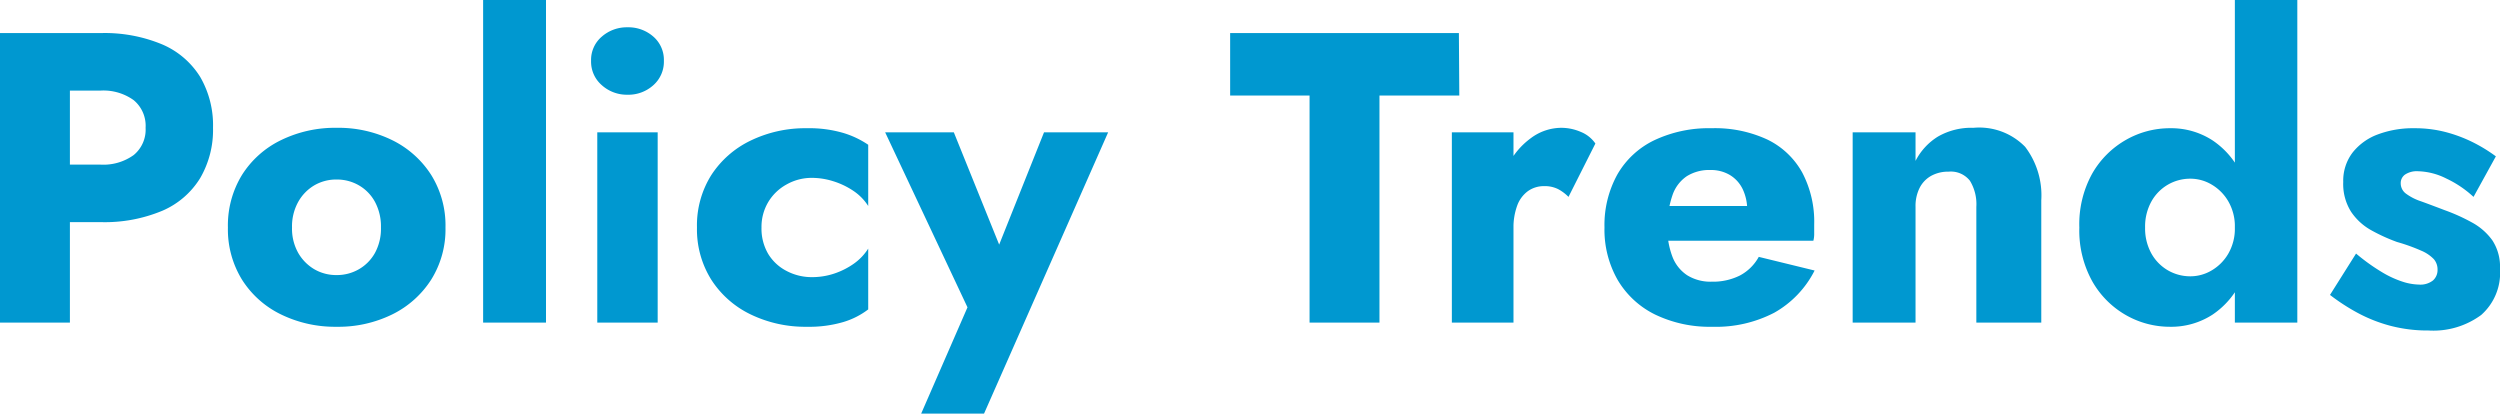 <svg xmlns="http://www.w3.org/2000/svg" width="120.88" height="20" viewBox="0 0 120.88 20">
  <path id="img_subhead_policytrends_001" d="M1.48-14V0H4.86V-14ZM3.6-11.22H6.34a2.511,2.511,0,0,1,1.6.46,1.608,1.608,0,0,1,.58,1.34A1.586,1.586,0,0,1,7.94-8.1a2.511,2.511,0,0,1-1.6.46H3.6v2.78H6.34a7.216,7.216,0,0,0,2.99-.55,3.993,3.993,0,0,0,1.83-1.58,4.622,4.622,0,0,0,.62-2.43,4.649,4.649,0,0,0-.62-2.46,4.013,4.013,0,0,0-1.83-1.57A7.216,7.216,0,0,0,6.34-14H3.6ZM12.5-4.6a4.629,4.629,0,0,0,.68,2.52A4.6,4.6,0,0,0,15.06-.4a5.954,5.954,0,0,0,2.7.6,5.892,5.892,0,0,0,2.69-.6,4.685,4.685,0,0,0,1.88-1.68,4.578,4.578,0,0,0,.69-2.52,4.615,4.615,0,0,0-.69-2.54,4.685,4.685,0,0,0-1.88-1.68,5.892,5.892,0,0,0-2.69-.6,5.954,5.954,0,0,0-2.7.6,4.6,4.6,0,0,0-1.88,1.68A4.667,4.667,0,0,0,12.5-4.6Zm3.1,0a2.44,2.44,0,0,1,.3-1.24,2.142,2.142,0,0,1,.78-.8,2.1,2.1,0,0,1,1.08-.28,2.119,2.119,0,0,1,1.07.28,2.047,2.047,0,0,1,.78.8A2.508,2.508,0,0,1,19.9-4.6a2.451,2.451,0,0,1-.29,1.23,2.066,2.066,0,0,1-.78.79,2.119,2.119,0,0,1-1.07.28,2.1,2.1,0,0,1-1.08-.28,2.163,2.163,0,0,1-.78-.79A2.385,2.385,0,0,1,15.6-4.6Zm9.24-11V0h3.04V-15.6Zm5.22,2.94a1.5,1.5,0,0,0,.52,1.18,1.809,1.809,0,0,0,1.24.46,1.8,1.8,0,0,0,1.25-.46,1.517,1.517,0,0,0,.51-1.18,1.487,1.487,0,0,0-.51-1.17,1.822,1.822,0,0,0-1.25-.45,1.832,1.832,0,0,0-1.24.45A1.474,1.474,0,0,0,30.06-12.66Zm.3,3.46V0h2.92V-9.2ZM38.3-4.6a2.347,2.347,0,0,1,.32-1.22,2.348,2.348,0,0,1,.89-.86A2.472,2.472,0,0,1,40.74-7a3.457,3.457,0,0,1,1.02.16,3.7,3.7,0,0,1,.97.46,2.49,2.49,0,0,1,.73.74V-8.6a4.369,4.369,0,0,0-1.2-.57A5.84,5.84,0,0,0,40.5-9.4a6.062,6.062,0,0,0-2.73.6,4.681,4.681,0,0,0-1.9,1.67,4.566,4.566,0,0,0-.69,2.53,4.578,4.578,0,0,0,.69,2.52A4.655,4.655,0,0,0,37.77-.4,6.062,6.062,0,0,0,40.5.2a5.84,5.84,0,0,0,1.76-.23,3.756,3.756,0,0,0,1.2-.61V-3.58a2.589,2.589,0,0,1-.71.74,3.651,3.651,0,0,1-.94.47,3.361,3.361,0,0,1-1.07.17,2.6,2.6,0,0,1-1.23-.3,2.228,2.228,0,0,1-.89-.83A2.412,2.412,0,0,1,38.3-4.6ZM55.06-9.2h-3.1L49.02-1.84l1.56.02L47.6-9.2H44.28L48.26-.74,46.02,4.4h3.04Zm5.9-1.78H64.8V0h3.38V-10.98h3.86L72.02-14H60.96ZM74.66-9.2H71.68V0h2.98Zm2.66,3.12,1.3-2.58a1.562,1.562,0,0,0-.7-.56,2.383,2.383,0,0,0-.96-.2,2.477,2.477,0,0,0-1.46.5,3.623,3.623,0,0,0-1.13,1.36,4.324,4.324,0,0,0-.43,1.96l.72,1.06a3.081,3.081,0,0,1,.18-1.12,1.494,1.494,0,0,1,.52-.7,1.319,1.319,0,0,1,.78-.24,1.445,1.445,0,0,1,.67.14A2.072,2.072,0,0,1,77.32-6.08ZM84.28.2a6.1,6.1,0,0,0,2.99-.68,4.851,4.851,0,0,0,1.95-2.04l-2.7-.66a2.23,2.23,0,0,1-.91.9,2.907,2.907,0,0,1-1.37.3,2.131,2.131,0,0,1-1.18-.31,1.873,1.873,0,0,1-.72-.91,3.876,3.876,0,0,1-.24-1.44,4.668,4.668,0,0,1,.25-1.53,1.8,1.8,0,0,1,.69-.91,2.044,2.044,0,0,1,1.14-.3,1.792,1.792,0,0,1,.94.24,1.614,1.614,0,0,1,.62.68,2.3,2.3,0,0,1,.22,1.04,1.152,1.152,0,0,1-.07.35,1.317,1.317,0,0,1-.17.35l.72-.92H80.76v1.68h8.4a1.3,1.3,0,0,0,.04-.35v-.43a5.1,5.1,0,0,0-.58-2.52,3.839,3.839,0,0,0-1.68-1.59,6,6,0,0,0-2.7-.55,6.171,6.171,0,0,0-2.77.58,4.115,4.115,0,0,0-1.79,1.66,5.056,5.056,0,0,0-.62,2.56,4.89,4.89,0,0,0,.64,2.54A4.3,4.3,0,0,0,81.51-.39,6.083,6.083,0,0,0,84.28.2ZM97.04-5.6V0h3.14V-5.92A3.872,3.872,0,0,0,99.4-8.5a3.1,3.1,0,0,0-2.5-.92A3.235,3.235,0,0,0,95.19-9,2.962,2.962,0,0,0,94.1-7.82V-9.2H91.06V0H94.1V-5.6a1.954,1.954,0,0,1,.2-.92,1.383,1.383,0,0,1,.56-.58,1.7,1.7,0,0,1,.84-.2,1.171,1.171,0,0,1,1.03.44A2.171,2.171,0,0,1,97.04-5.6Zm12.5-10V0h3.02V-15.6Zm-7.52,11a5.062,5.062,0,0,0,.63,2.61,4.346,4.346,0,0,0,1.63,1.63A4.274,4.274,0,0,0,106.4.2a3.67,3.67,0,0,0,2.05-.58,3.988,3.988,0,0,0,1.41-1.66,5.847,5.847,0,0,0,.52-2.56,5.832,5.832,0,0,0-.52-2.57,4,4,0,0,0-1.41-1.65,3.67,3.67,0,0,0-2.05-.58,4.274,4.274,0,0,0-2.12.56,4.366,4.366,0,0,0-1.63,1.62A5.05,5.05,0,0,0,102.02-4.6Zm3.18,0a2.5,2.5,0,0,1,.3-1.25,2.15,2.15,0,0,1,.8-.82,2.153,2.153,0,0,1,1.1-.29,2.011,2.011,0,0,1,1.01.28,2.245,2.245,0,0,1,.81.81,2.412,2.412,0,0,1,.32,1.27,2.412,2.412,0,0,1-.32,1.27,2.245,2.245,0,0,1-.81.81,2.011,2.011,0,0,1-1.01.28,2.153,2.153,0,0,1-1.1-.29,2.15,2.15,0,0,1-.8-.82A2.5,2.5,0,0,1,105.2-4.6Zm10.2,1.26-1.26,2a9.837,9.837,0,0,0,1.34.87,7.27,7.27,0,0,0,1.57.62,7.066,7.066,0,0,0,1.85.23,3.9,3.9,0,0,0,2.55-.75,2.722,2.722,0,0,0,.91-2.23,2.333,2.333,0,0,0-.37-1.38,2.93,2.93,0,0,0-.98-.86,9.019,9.019,0,0,0-1.33-.6q-.68-.26-1.15-.43a2.559,2.559,0,0,1-.72-.37.616.616,0,0,1-.25-.5.5.5,0,0,1,.21-.42,1.032,1.032,0,0,1,.63-.16,3.213,3.213,0,0,1,1.36.35,5.161,5.161,0,0,1,1.32.89l1.08-1.96a7.455,7.455,0,0,0-1.15-.7,6.861,6.861,0,0,0-1.3-.48,5.888,5.888,0,0,0-1.49-.18,4.852,4.852,0,0,0-1.77.3,2.78,2.78,0,0,0-1.22.88,2.247,2.247,0,0,0-.45,1.42,2.514,2.514,0,0,0,.38,1.44,2.821,2.821,0,0,0,.97.89,8.52,8.52,0,0,0,1.25.57,8.875,8.875,0,0,1,1.17.42,1.813,1.813,0,0,1,.61.41.757.757,0,0,1,.18.51.67.67,0,0,1-.22.52.987.987,0,0,1-.68.2,2.746,2.746,0,0,1-.76-.13,4.783,4.783,0,0,1-1.01-.46A9.527,9.527,0,0,1,115.4-3.34Z" transform="translate(-1.48 15.6)" fill="#0098d0"/>
</svg>
